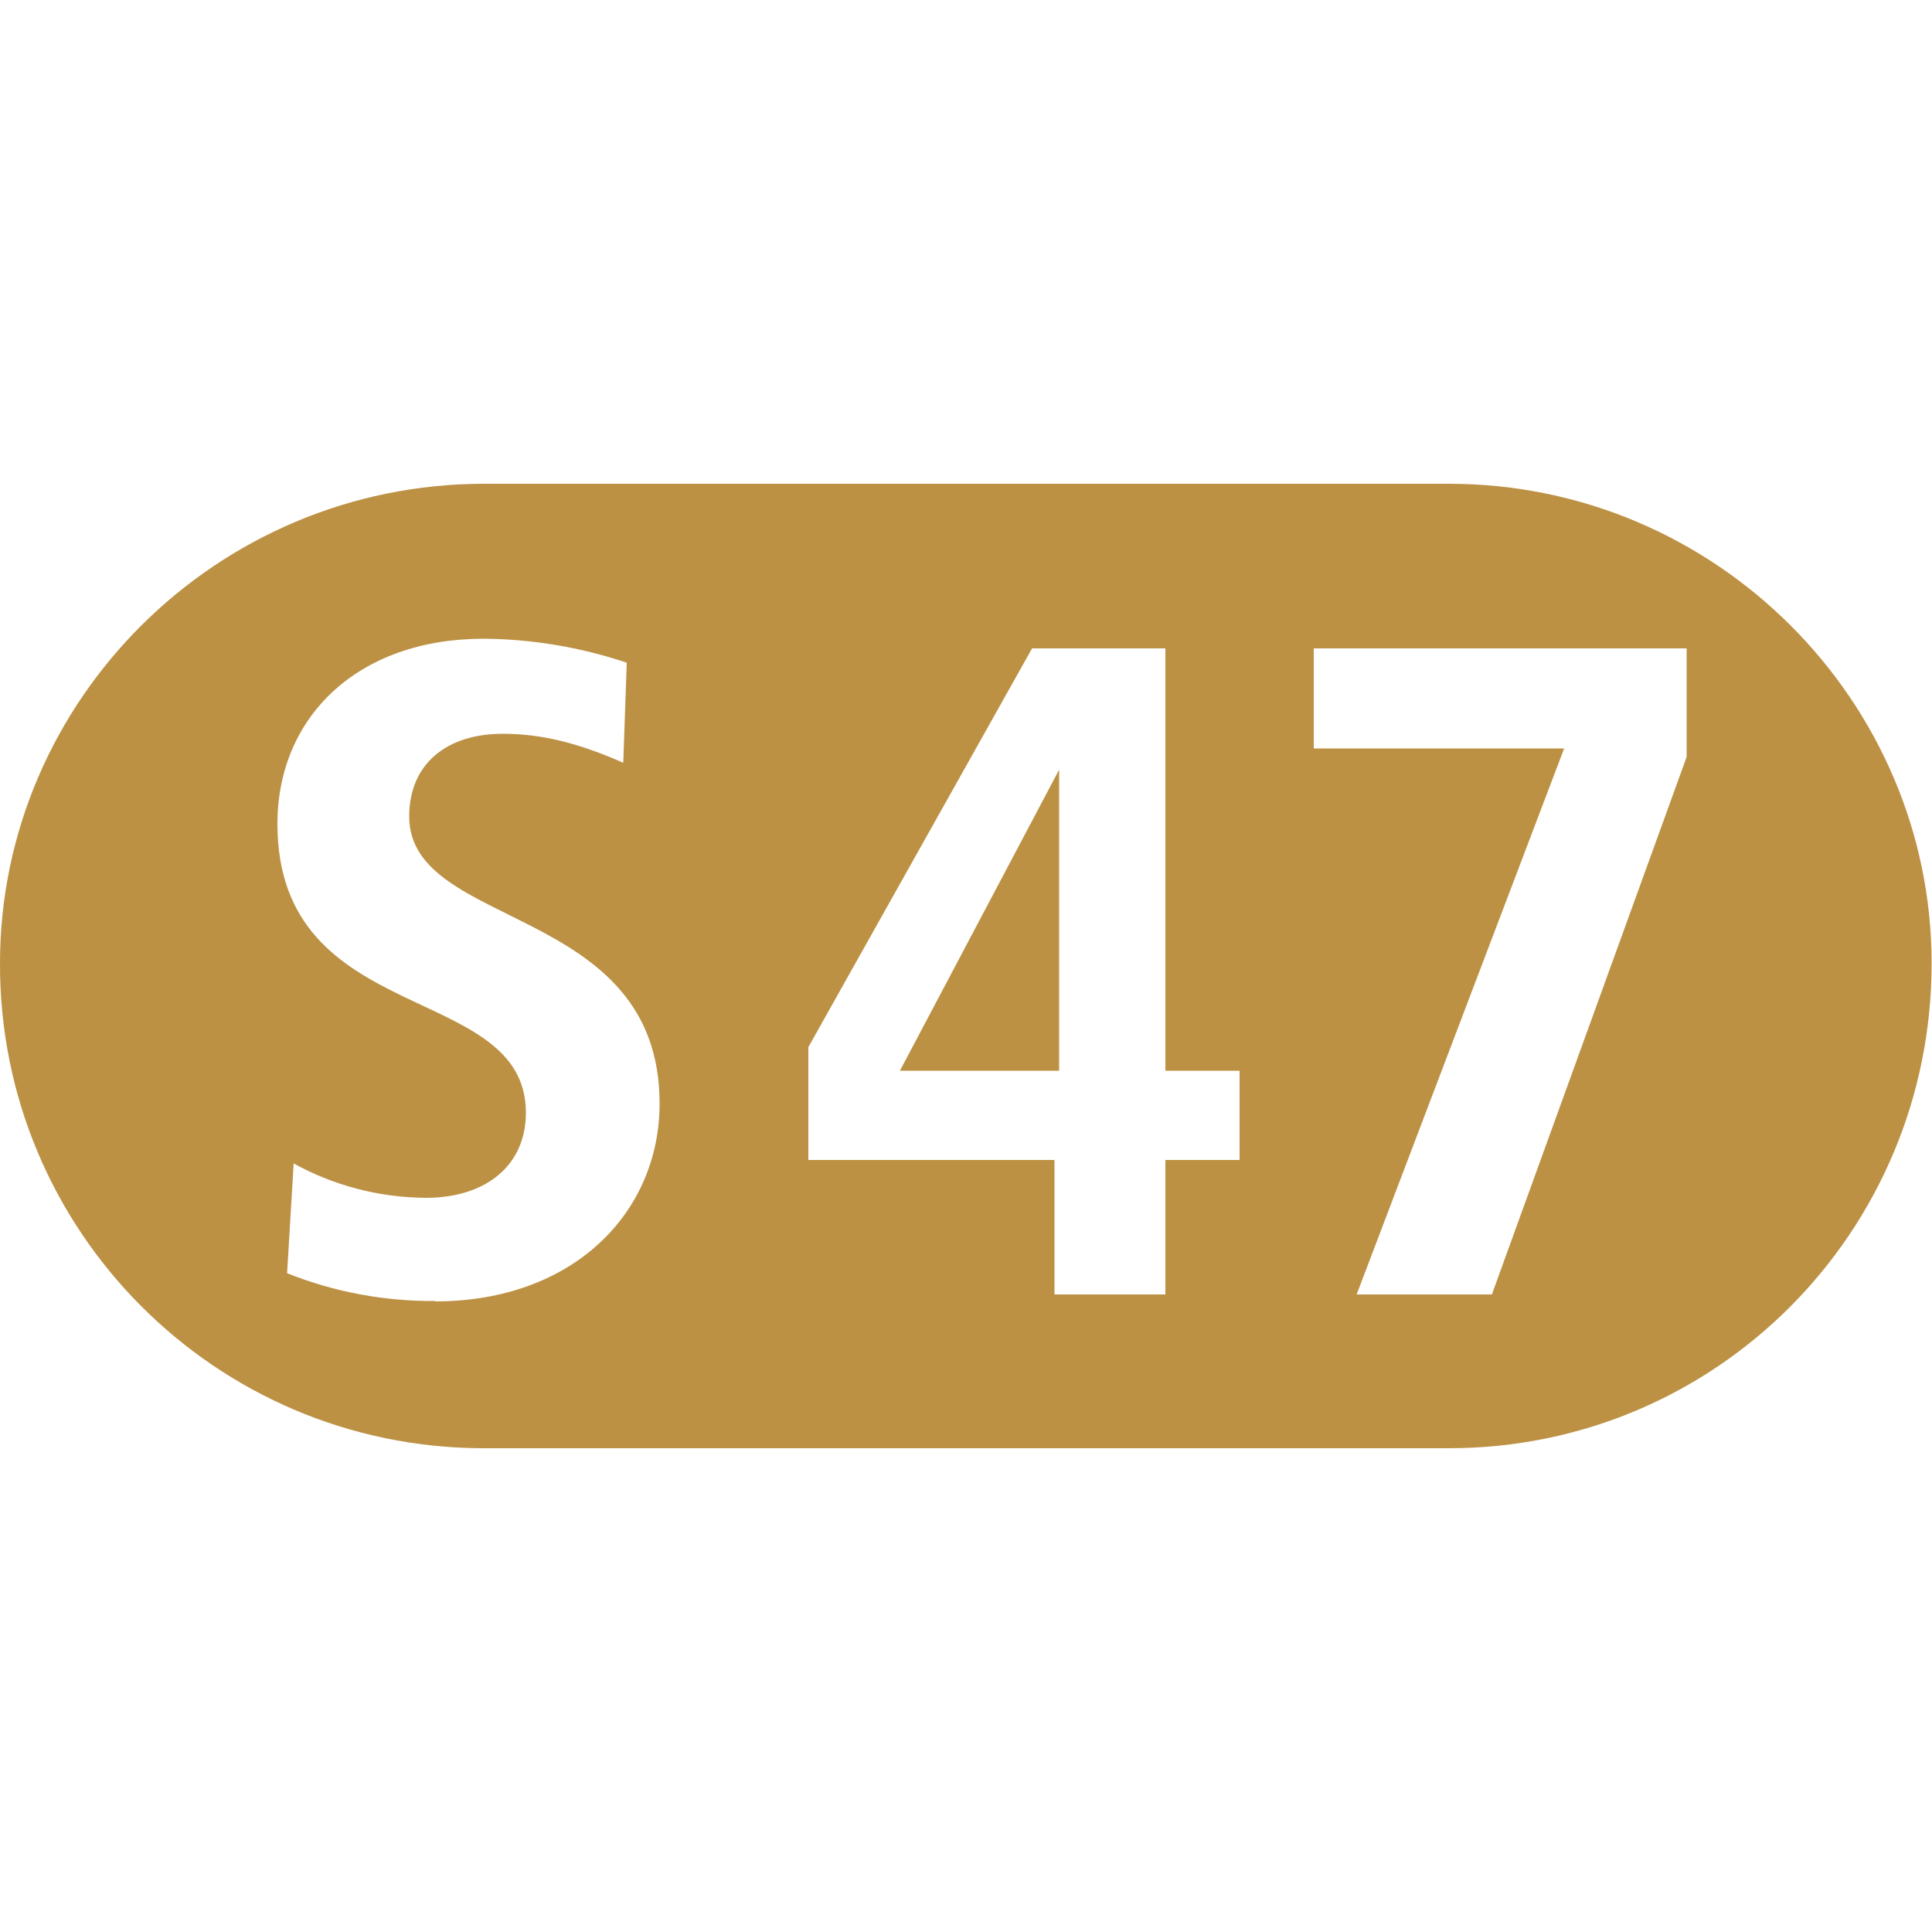 <?xml version="1.0" encoding="UTF-8"?><svg id="Ebene_1" xmlns="http://www.w3.org/2000/svg" viewBox="0 0 50 50"><defs><style>.cls-1{fill:#bc9144;}</style></defs><g id="Pikt"><polygon class="cls-1" points="27.41 27.71 27.41 19.92 23.29 27.71 27.41 27.71"/><path class="cls-1" d="M37.5,12.52H12.53C5.6,12.52,0,18.14,0,24.93c-.02,6.91,5.56,12.52,12.47,12.55,.02,0,.03,0,.05,0h24.98c6.9,0,12.49-5.59,12.49-12.55,0-6.79-5.59-12.41-12.49-12.41ZM11.27,33.67c-1.31,.01-2.62-.23-3.84-.72l.17-2.84c1.05,.58,2.22,.88,3.42,.89,1.58,0,2.59-.86,2.59-2.2,0-3.42-6.43-2.17-6.43-7.48,0-2.75,2.06-4.79,5.34-4.79,1.26,.01,2.5,.22,3.7,.62l-.09,2.59c-1.14-.5-2.09-.75-3.12-.75-1.45,0-2.42,.78-2.42,2.14,0,2.95,6.48,2.25,6.48,7.43,0,2.81-2.22,5.12-5.81,5.12h0Zm20.81-3.65h-1.92v3.48h-2.87v-3.48h-6.37v-2.92l5.79-10.32h3.45v10.93h1.92v2.31Zm11.57-10.43l-5.04,13.91h-3.5l5.37-14.13h-6.48v-2.59h9.65v2.81Z"/></g></svg>
